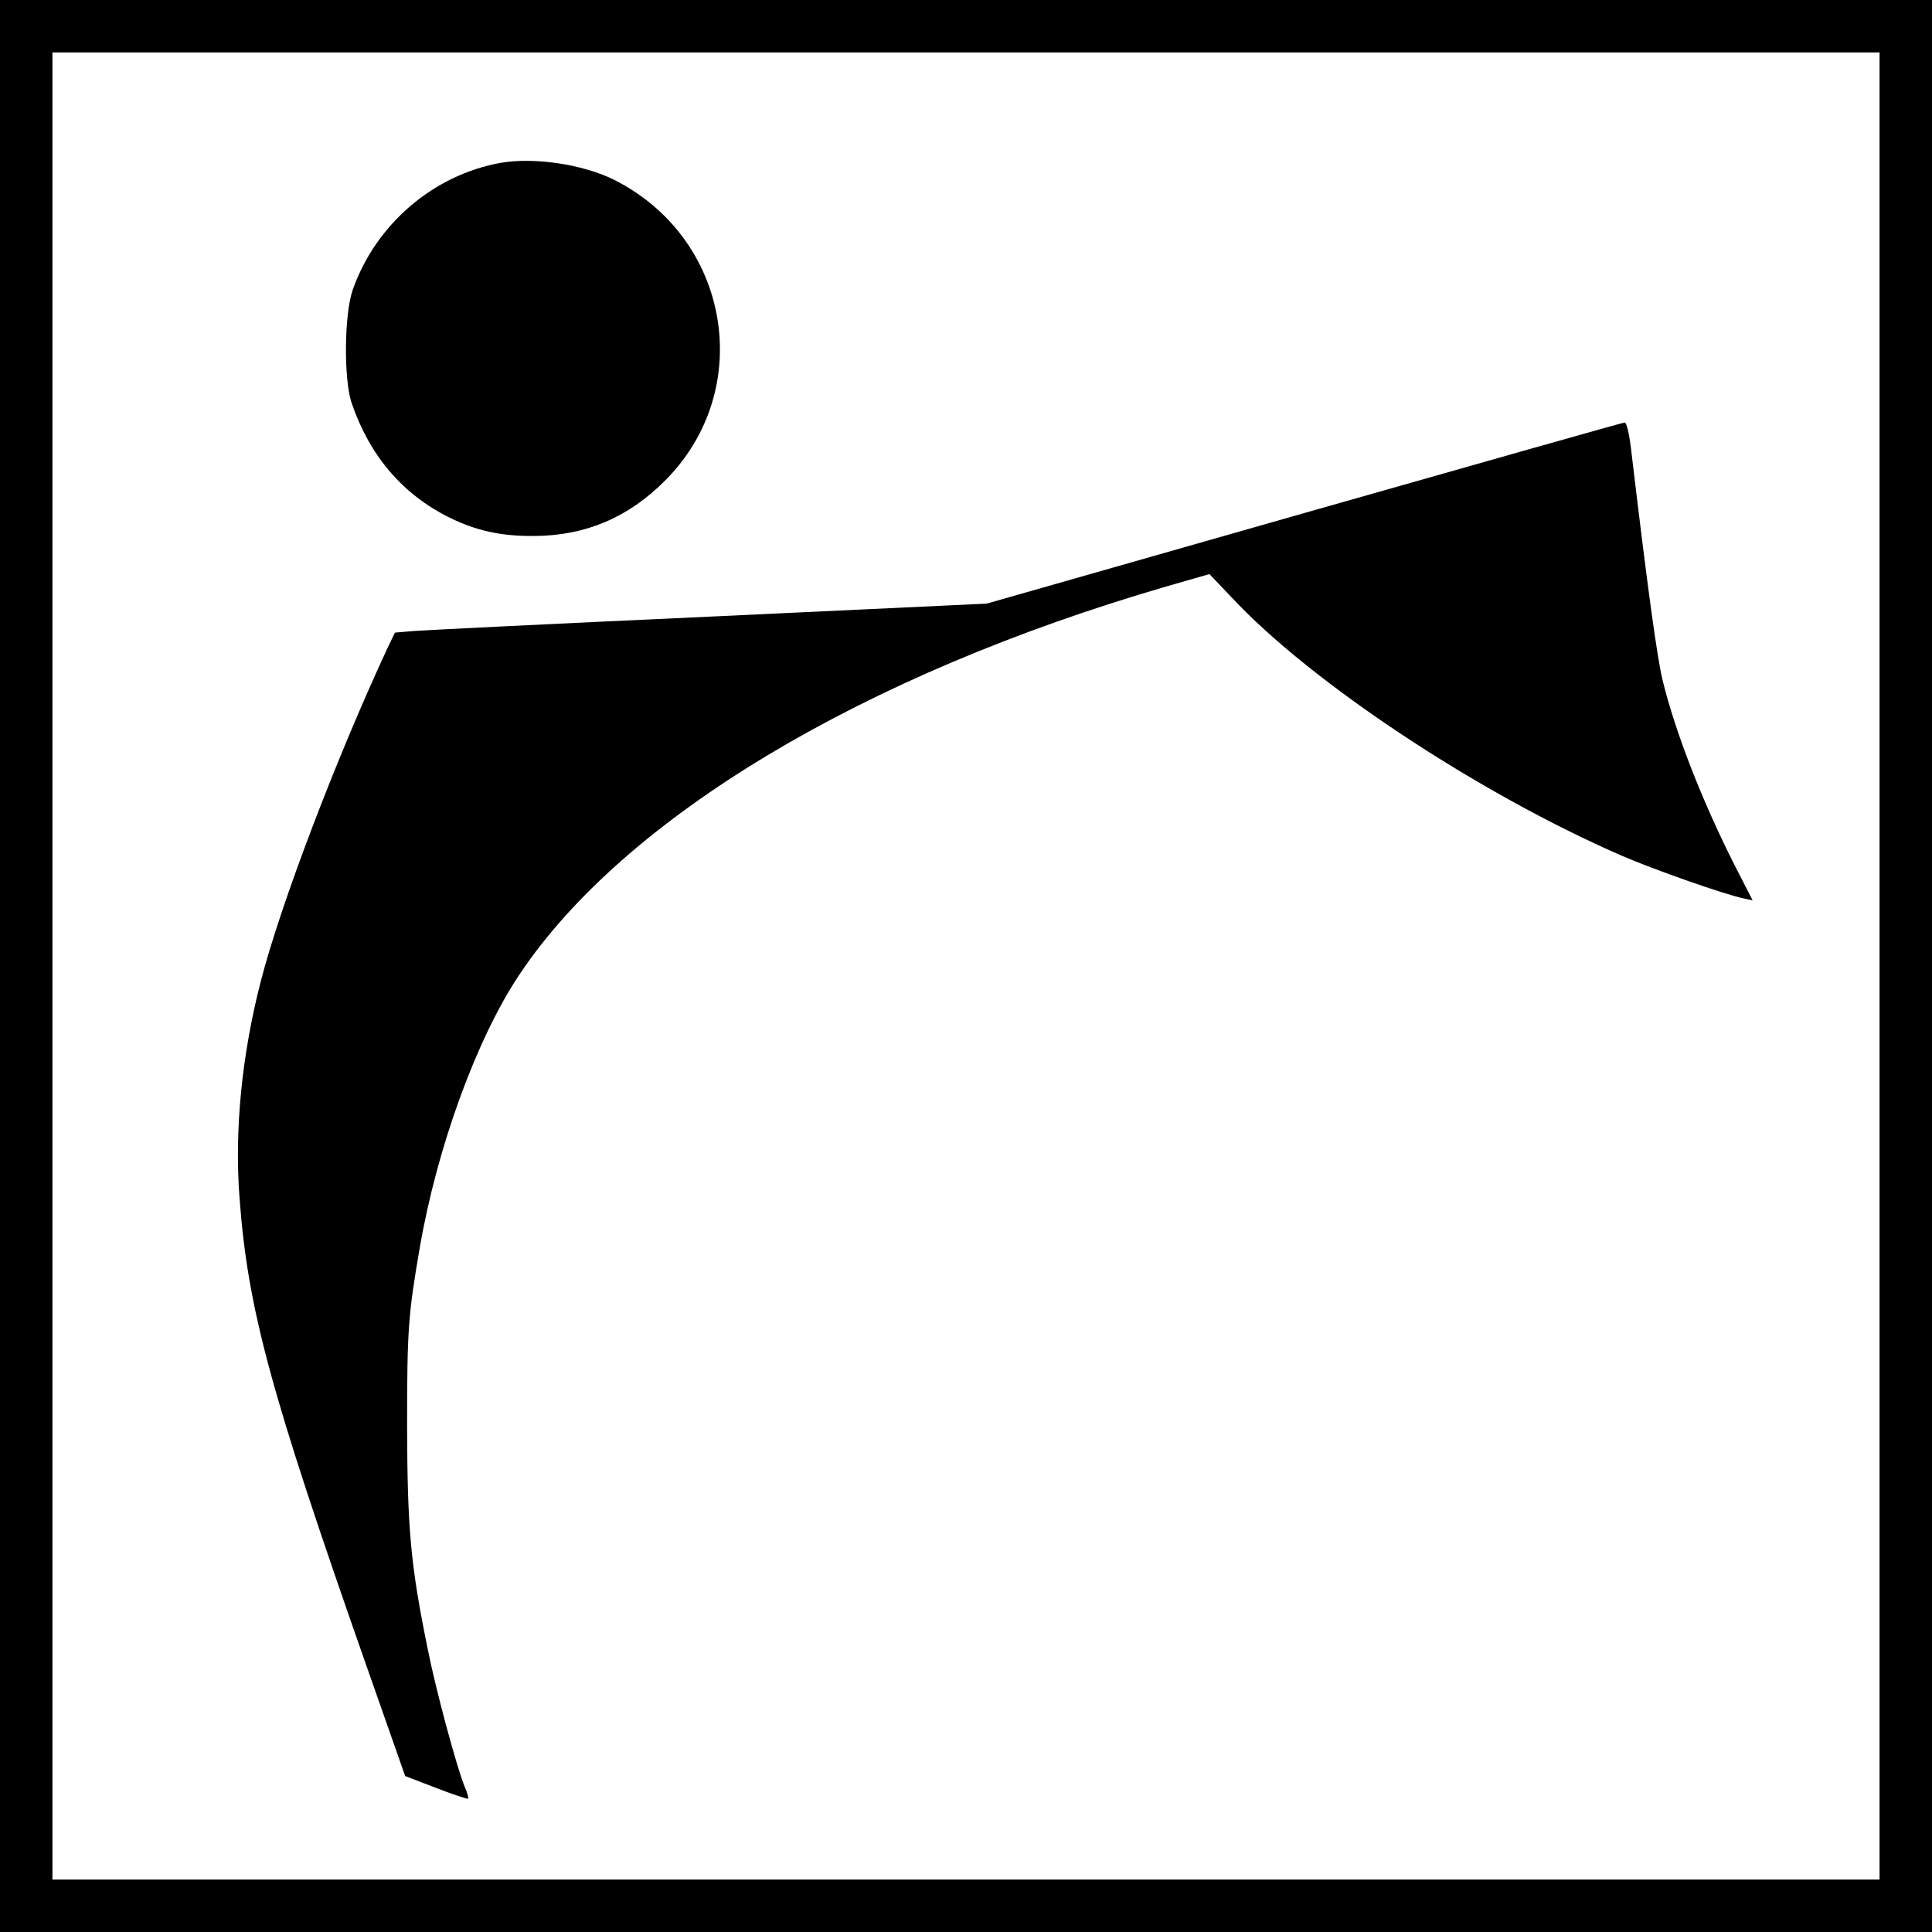 <?xml version="1.0" standalone="no"?>
<!DOCTYPE svg PUBLIC "-//W3C//DTD SVG 20010904//EN"
 "http://www.w3.org/TR/2001/REC-SVG-20010904/DTD/svg10.dtd">
<svg version="1.0" xmlns="http://www.w3.org/2000/svg"
 width="700pt" height="700pt" viewBox="0 0 700 700"
 preserveAspectRatio="xMidYMid meet">
<g transform="translate(0,700) scale(0.1,-0.1)"
fill="#000000" stroke="none">
<path d="M0 3500 l0 -3500 3500 0 3500 0 0 3500 0 3500 -3500 0 -3500 0 0
-3500z m6810 0 l0 -3310 -3310 0 -3310 0 0 3310 0 3310 3310 0 3310 0 0 -3310z"/>
<path d="M1814 6410 c-244 -44 -452 -222 -536 -460 -31 -89 -33 -324 -4 -410
65 -191 185 -332 356 -416 96 -47 186 -67 305 -66 187 1 342 67 476 202 329
331 234 880 -189 1090 -112 55 -288 81 -408 60z"/>
<path d="M4725 5141 l-1150 -328 -1000 -47 c-550 -25 -1032 -49 -1072 -52
l-72 -6 -27 -56 c-186 -400 -388 -930 -459 -1207 -69 -267 -96 -541 -77 -787
30 -402 112 -703 456 -1683 l144 -410 112 -43 c62 -24 114 -41 116 -39 2 2 -2
20 -11 40 -29 69 -106 354 -135 501 -63 308 -74 437 -75 811 0 347 4 402 46
645 63 365 207 759 361 989 379 568 1245 1087 2347 1407 l153 44 80 -84 c289
-310 896 -711 1413 -936 115 -50 374 -141 442 -155 l33 -7 -65 127 c-118 233
-215 482 -261 670 -20 84 -53 321 -115 843 -7 56 -16 92 -23 91 -6 0 -528
-148 -1161 -328z"/>
</g>
</svg>

